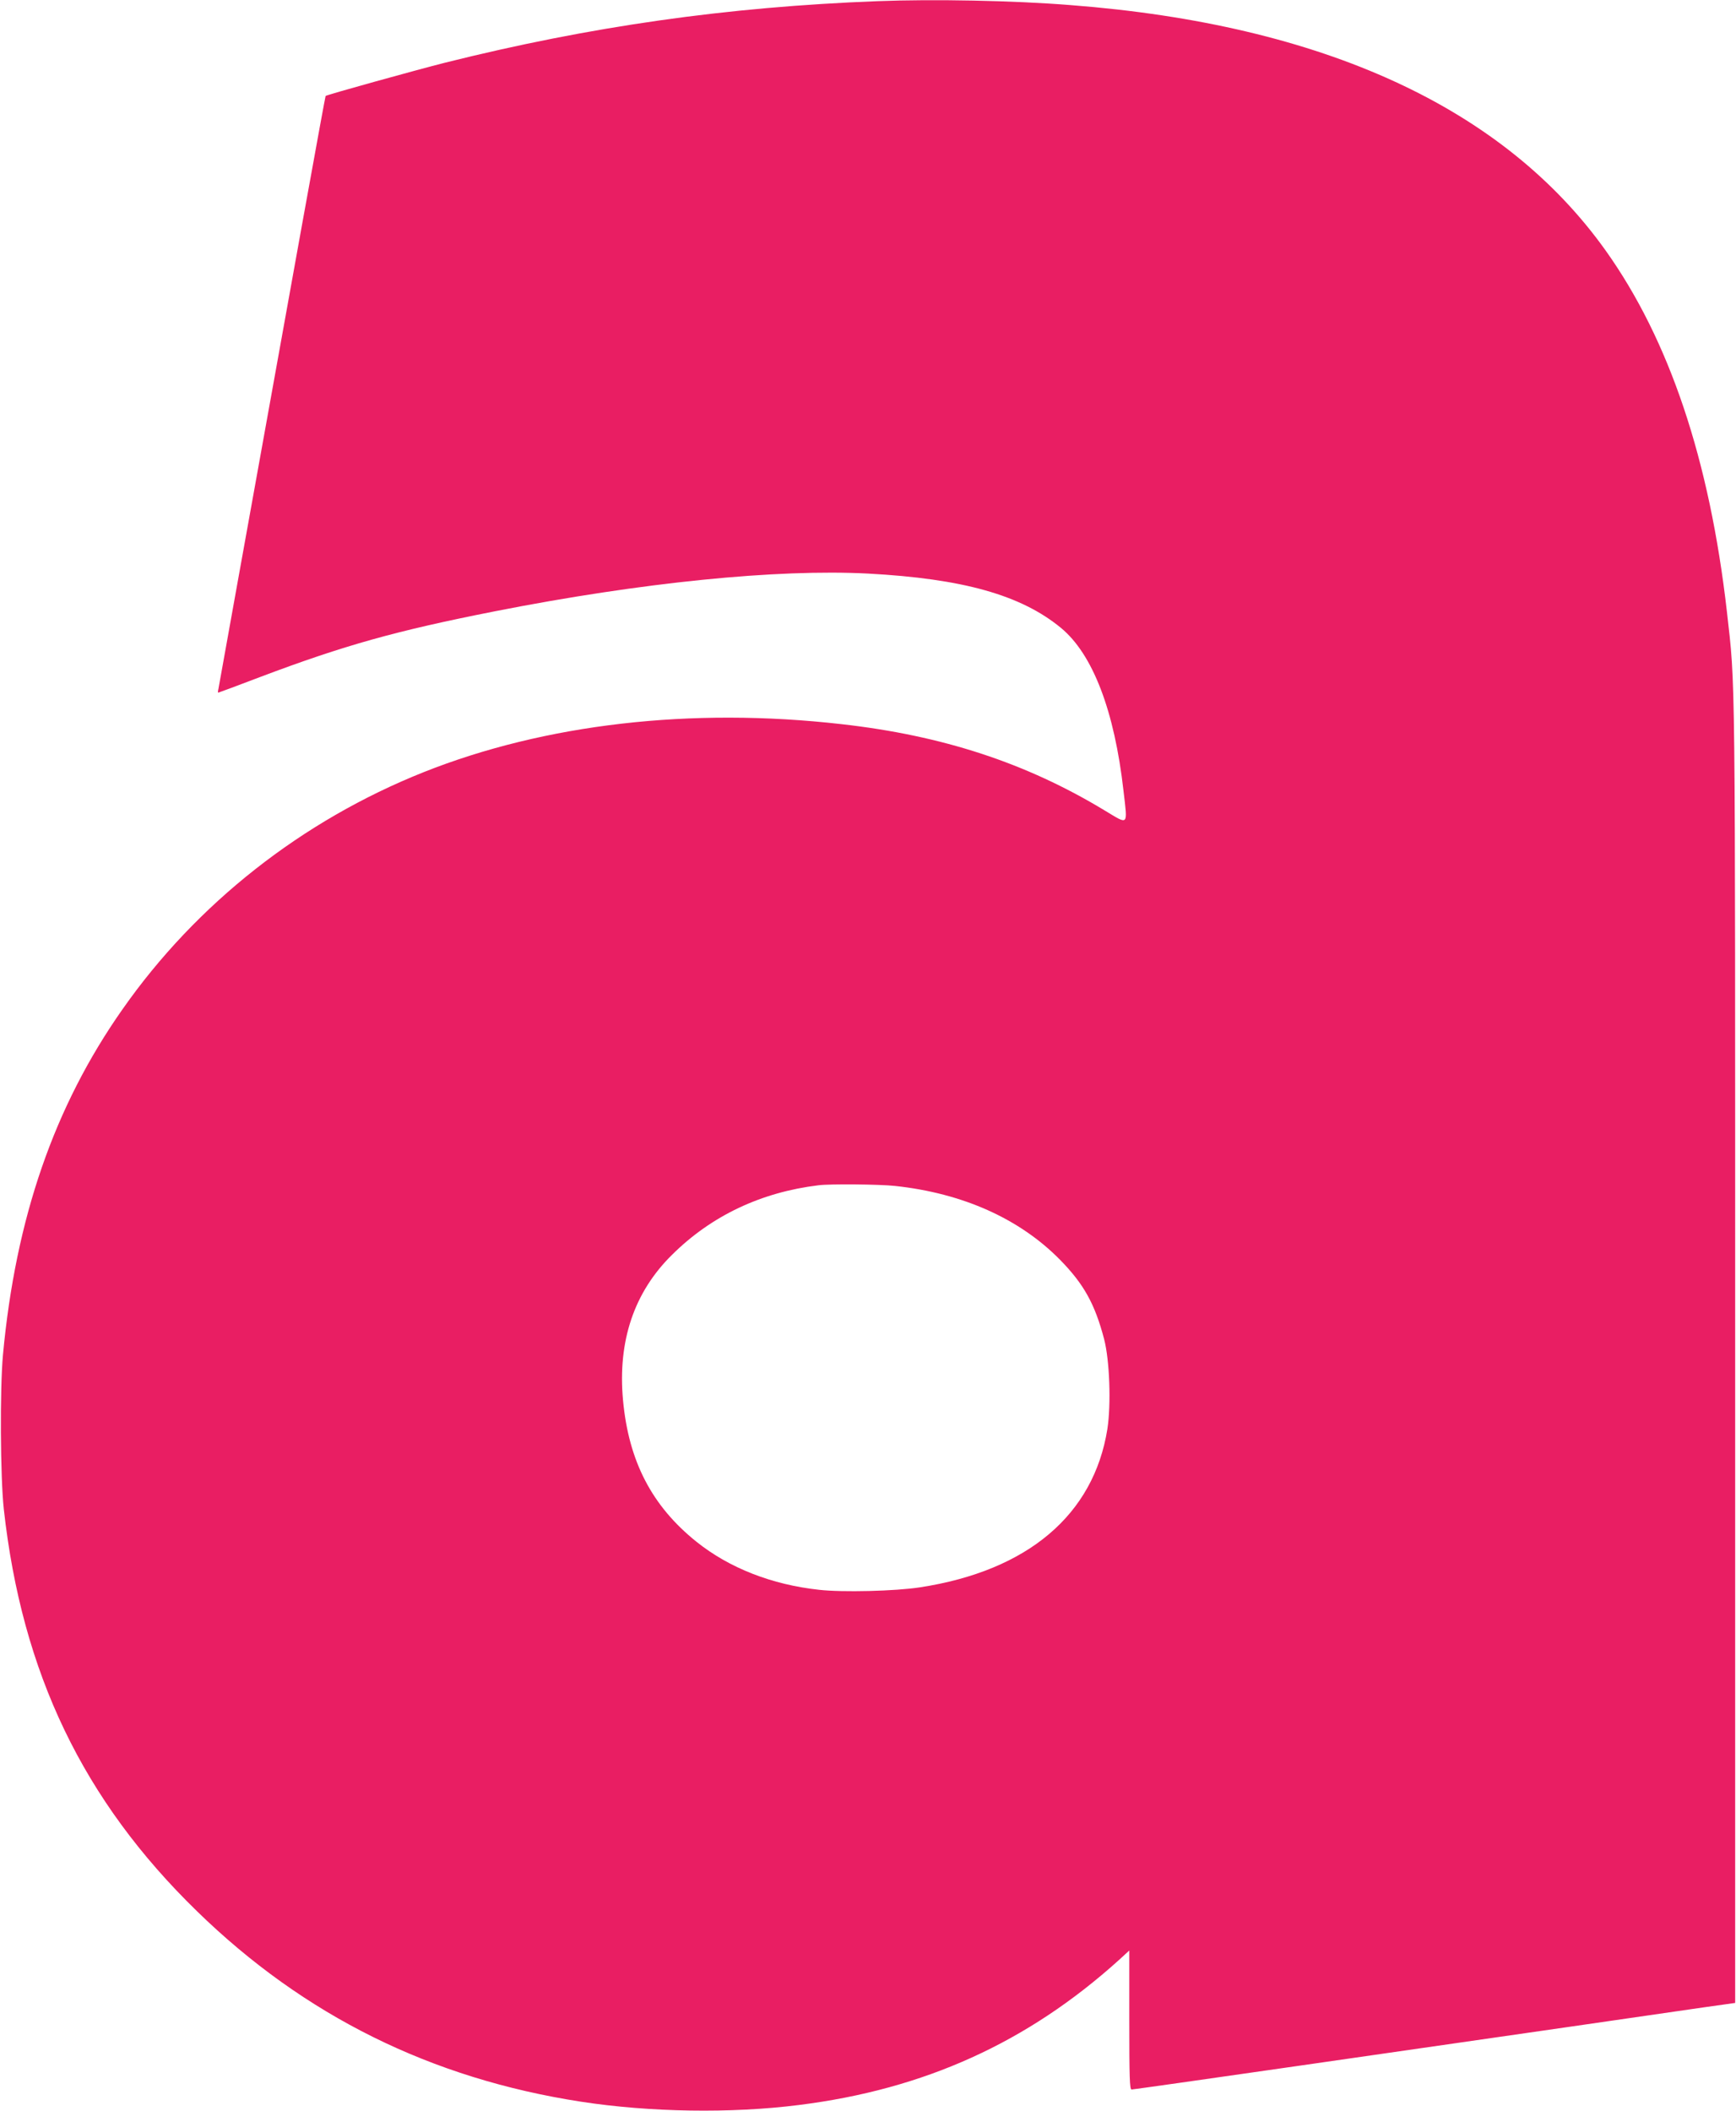 <?xml version="1.0" standalone="no"?>
<!DOCTYPE svg PUBLIC "-//W3C//DTD SVG 20010904//EN"
 "http://www.w3.org/TR/2001/REC-SVG-20010904/DTD/svg10.dtd">
<svg version="1.0" xmlns="http://www.w3.org/2000/svg"
 width="1053pt" height="1280pt" viewBox="0 0 1053 1280"
 preserveAspectRatio="xMidYMid meet">
<g transform="translate(0,1280) scale(0.1,-0.1)"
fill="#e91e63" stroke="none">
<path d="M5325 12793 c-918 -35 -1744 -153 -2625 -373 -181 -46 -719 -195
-725 -202 -3 -4 -195 -1065 -531 -2933 -63 -352 -117 -650 -119 -662 -3 -13
-4 -23 -1 -23 2 0 118 43 257 96 507 191 820 279 1424 398 885 174 1707 257
2261 228 575 -31 927 -130 1169 -329 193 -159 325 -502 380 -990 25 -215 33
-206 -115 -117 -476 288 -983 454 -1596 523 -911 104 -1800 1 -2534 -291 -738
-294 -1378 -797 -1827 -1438 -414 -589 -648 -1266 -725 -2095 -19 -208 -16
-741 5 -935 110 -995 481 -1767 1173 -2440 650 -633 1420 -1014 2329 -1154
416 -64 911 -72 1320 -20 762 95 1388 379 1943 880 l62 57 0 -422 c0 -348 2
-421 14 -421 7 0 467 65 1022 145 555 80 1293 186 1639 236 347 50 713 103
815 118 l185 26 0 3930 c0 4249 2 4042 -50 4505 -105 921 -349 1648 -735 2190
-618 867 -1714 1371 -3245 1489 -349 28 -834 37 -1170 24z m103 -7184 c412
-44 757 -199 1002 -448 144 -147 211 -267 267 -480 34 -130 43 -396 20 -546
-83 -521 -484 -860 -1137 -960 -148 -23 -470 -31 -611 -15 -287 31 -545 132
-744 291 -271 217 -412 489 -446 859 -33 358 67 655 298 882 238 236 540 379
888 421 69 9 373 6 463 -4z"/>
</g>
</svg>
